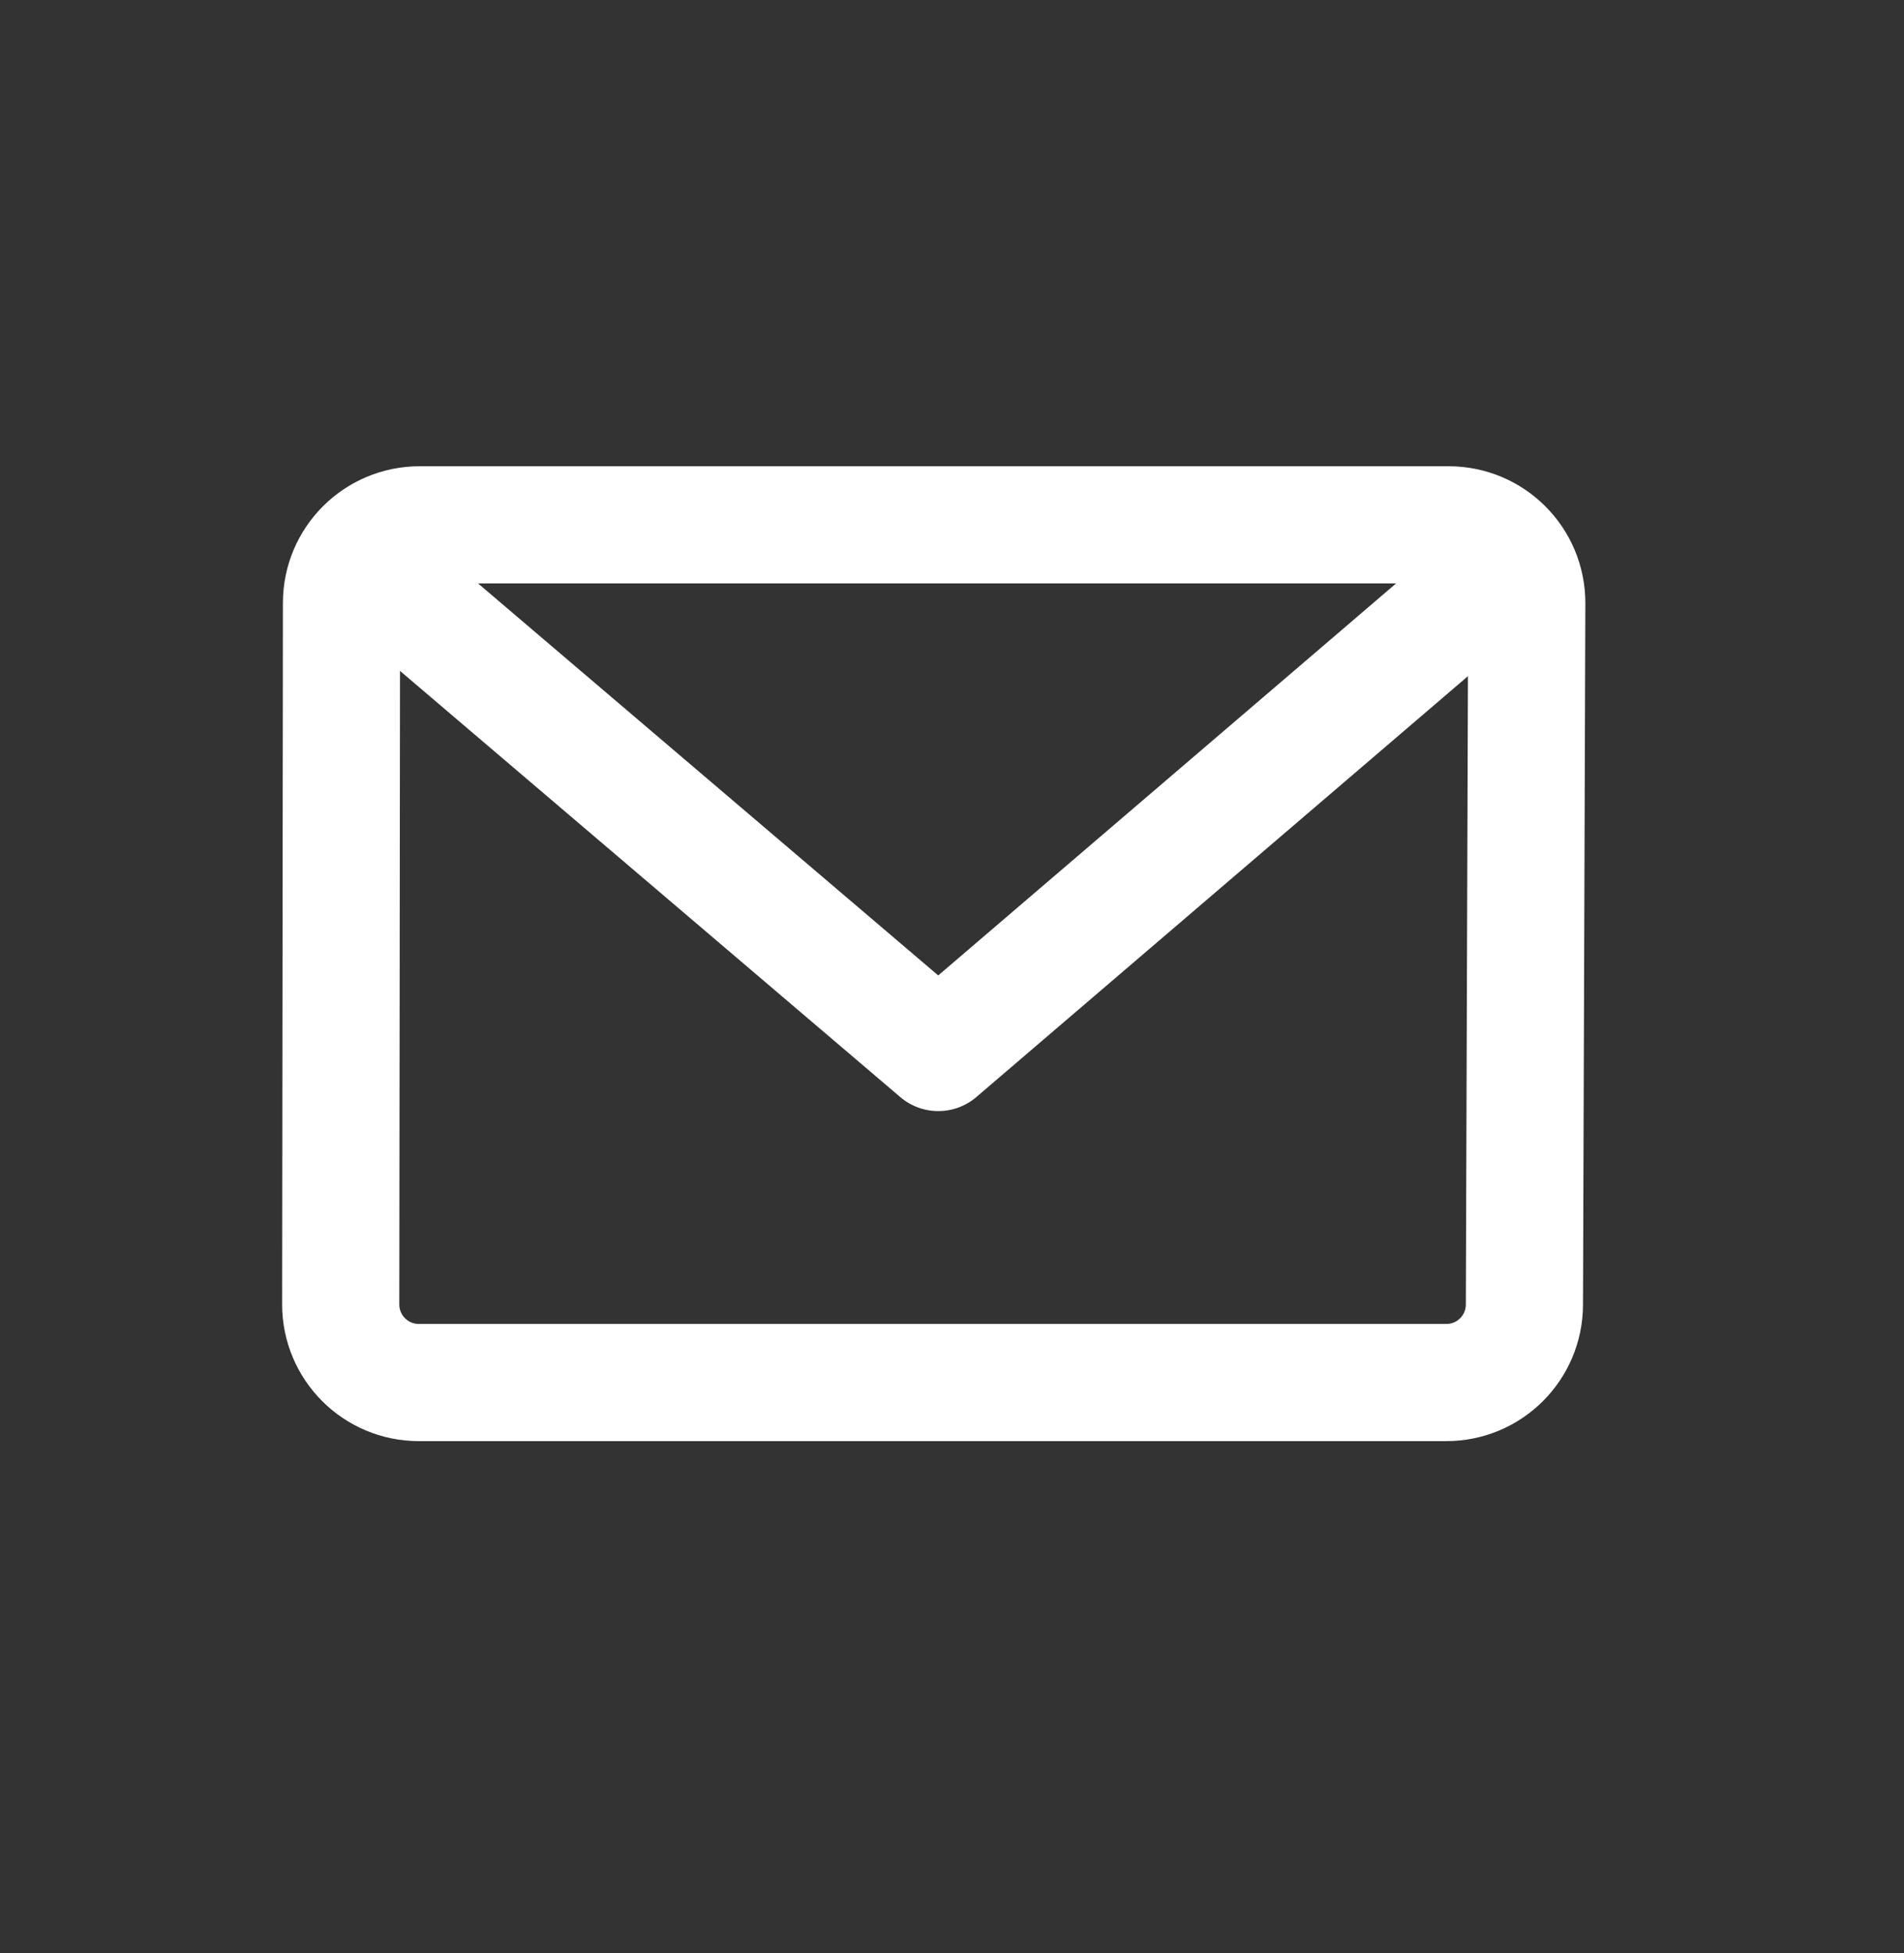 <svg width="39" height="40" viewBox="0 0 39 40" fill="none" xmlns="http://www.w3.org/2000/svg">
<rect x="0" y="0" width="39" height="40" fill="#333333" stroke="none"/>
<path fill-rule="evenodd" clip-rule="evenodd" d="M8.595 10.749H29.673C30.557 10.749 31.273 11.465 31.273 12.349C31.273 12.351 31.273 12.353 31.273 12.354L31.225 26.721C31.222 27.602 30.507 28.315 29.625 28.315H8.579C7.695 28.315 6.979 27.599 6.979 26.715C6.979 26.715 6.979 26.714 6.979 26.713L6.995 12.347C6.996 11.464 7.712 10.749 8.595 10.749Z" stroke="white" stroke-width="2.4" stroke-linejoin="round"/>
<path d="M18.441 22.469C18.946 22.899 19.703 22.838 20.133 22.334C20.563 21.829 20.502 21.072 19.998 20.642L18.441 22.469ZM8.199 10.592C7.695 10.162 6.937 10.223 6.507 10.727C6.078 11.232 6.138 11.989 6.643 12.419L8.199 10.592ZM31.74 12.417C32.243 11.986 32.302 11.229 31.871 10.725C31.44 10.222 30.683 10.163 30.179 10.594L31.74 12.417ZM18.439 20.644C17.936 21.075 17.877 21.833 18.308 22.336C18.739 22.84 19.497 22.898 20 22.467L18.439 20.644ZM19.22 21.556L19.998 20.642C16.065 17.292 13.115 14.78 11.149 13.105C10.165 12.267 9.428 11.639 8.937 11.22C8.691 11.011 8.506 10.854 8.383 10.749C8.322 10.697 8.276 10.658 8.245 10.631C8.23 10.618 8.218 10.608 8.211 10.602C8.207 10.599 8.204 10.596 8.202 10.595C8.201 10.594 8.2 10.593 8.2 10.593C8.199 10.592 8.2 10.592 8.199 10.592C8.199 10.592 8.199 10.592 8.199 10.592C8.199 10.592 8.199 10.592 7.421 11.506C6.643 12.419 6.643 12.419 6.643 12.419C6.643 12.419 6.643 12.419 6.643 12.419C6.643 12.419 6.643 12.42 6.644 12.42C6.644 12.42 6.645 12.421 6.646 12.421C6.648 12.423 6.651 12.426 6.654 12.429C6.662 12.435 6.674 12.445 6.689 12.458C6.72 12.485 6.766 12.524 6.827 12.576C6.95 12.681 7.134 12.838 7.38 13.047C7.872 13.466 8.609 14.094 9.592 14.932C11.559 16.607 14.509 19.119 18.441 22.469L19.22 21.556ZM30.96 11.506C30.179 10.594 30.179 10.594 30.179 10.594C30.179 10.594 30.179 10.594 30.179 10.594C30.179 10.594 30.179 10.594 30.178 10.595C30.178 10.595 30.177 10.596 30.176 10.596C30.174 10.598 30.172 10.601 30.168 10.604C30.16 10.61 30.149 10.62 30.133 10.633C30.103 10.659 30.057 10.699 29.996 10.751C29.873 10.856 29.69 11.013 29.445 11.222C28.956 11.641 28.223 12.269 27.244 13.107C25.288 14.781 22.352 17.294 18.439 20.644L19.22 21.556L20 22.467C23.913 19.117 26.848 16.605 28.805 14.93C29.783 14.092 30.517 13.464 31.006 13.045C31.251 12.836 31.434 12.679 31.557 12.574C31.618 12.522 31.664 12.483 31.694 12.456C31.709 12.443 31.721 12.434 31.729 12.427C31.732 12.424 31.735 12.421 31.737 12.42C31.738 12.419 31.739 12.418 31.739 12.418C31.74 12.418 31.74 12.418 31.74 12.417C31.74 12.417 31.74 12.417 31.74 12.417C31.74 12.417 31.74 12.417 30.96 11.506Z" fill="white"/>
</svg>
